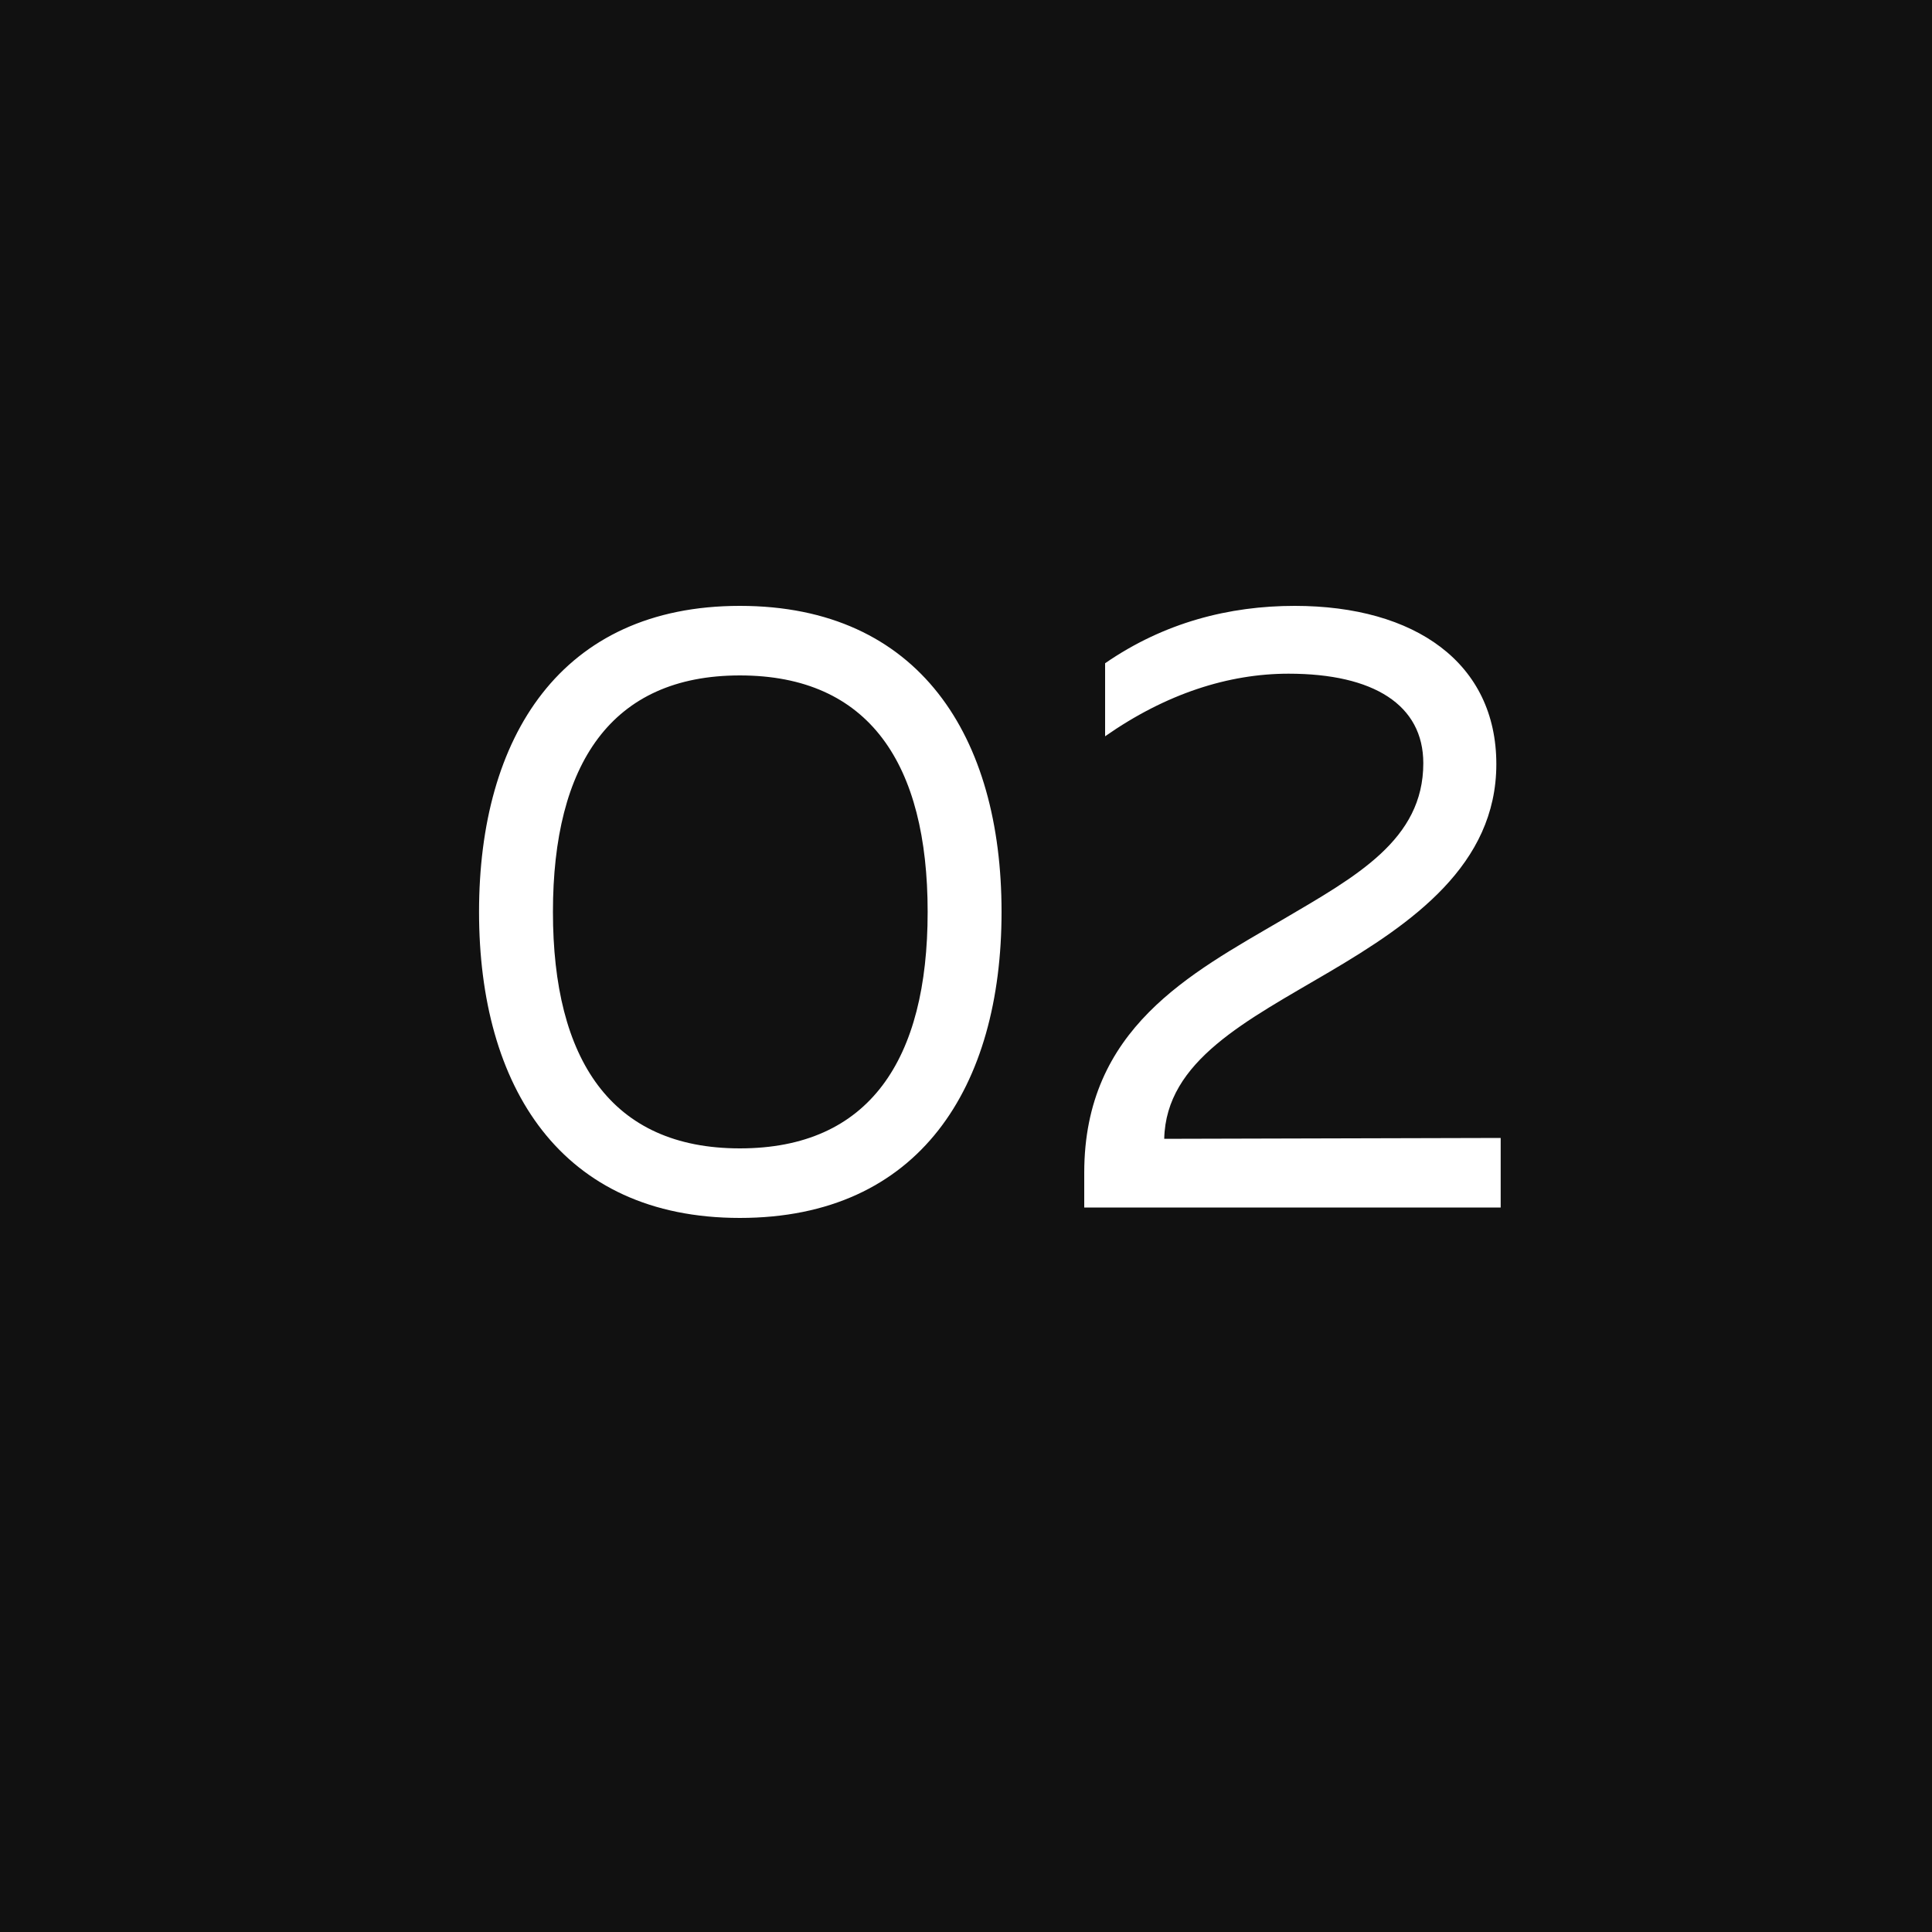 <?xml version="1.0" encoding="UTF-8"?> <svg xmlns="http://www.w3.org/2000/svg" width="40" height="40" viewBox="0 0 40 40" fill="none"><rect width="40" height="40" fill="#111111"></rect><path d="M9.918 18.88C9.918 15.262 11.61 12.544 15.318 12.544C19.044 12.544 20.736 15.262 20.736 18.88C20.736 22.498 19.044 25.216 15.318 25.216C11.61 25.216 9.918 22.498 9.918 18.88ZM19.206 18.88C19.206 15.82 18 13.984 15.318 13.984C12.654 13.984 11.448 15.82 11.448 18.88C11.448 21.94 12.654 23.776 15.318 23.776C18 23.776 19.206 21.94 19.206 18.88ZM22.88 13.732C24.104 12.886 25.454 12.544 26.804 12.544C29.306 12.544 30.98 13.732 30.98 15.82C30.98 17.908 29.234 19.114 27.524 20.122C25.814 21.13 24.14 21.958 24.104 23.578L31.07 23.56V25H22.448V24.28C22.448 21.292 24.644 20.158 26.552 19.042C28.082 18.142 29.468 17.386 29.468 15.802C29.468 14.596 28.442 13.948 26.678 13.948C25.436 13.948 24.14 14.362 22.88 15.244V13.732Z" fill="white"></path></svg> 
